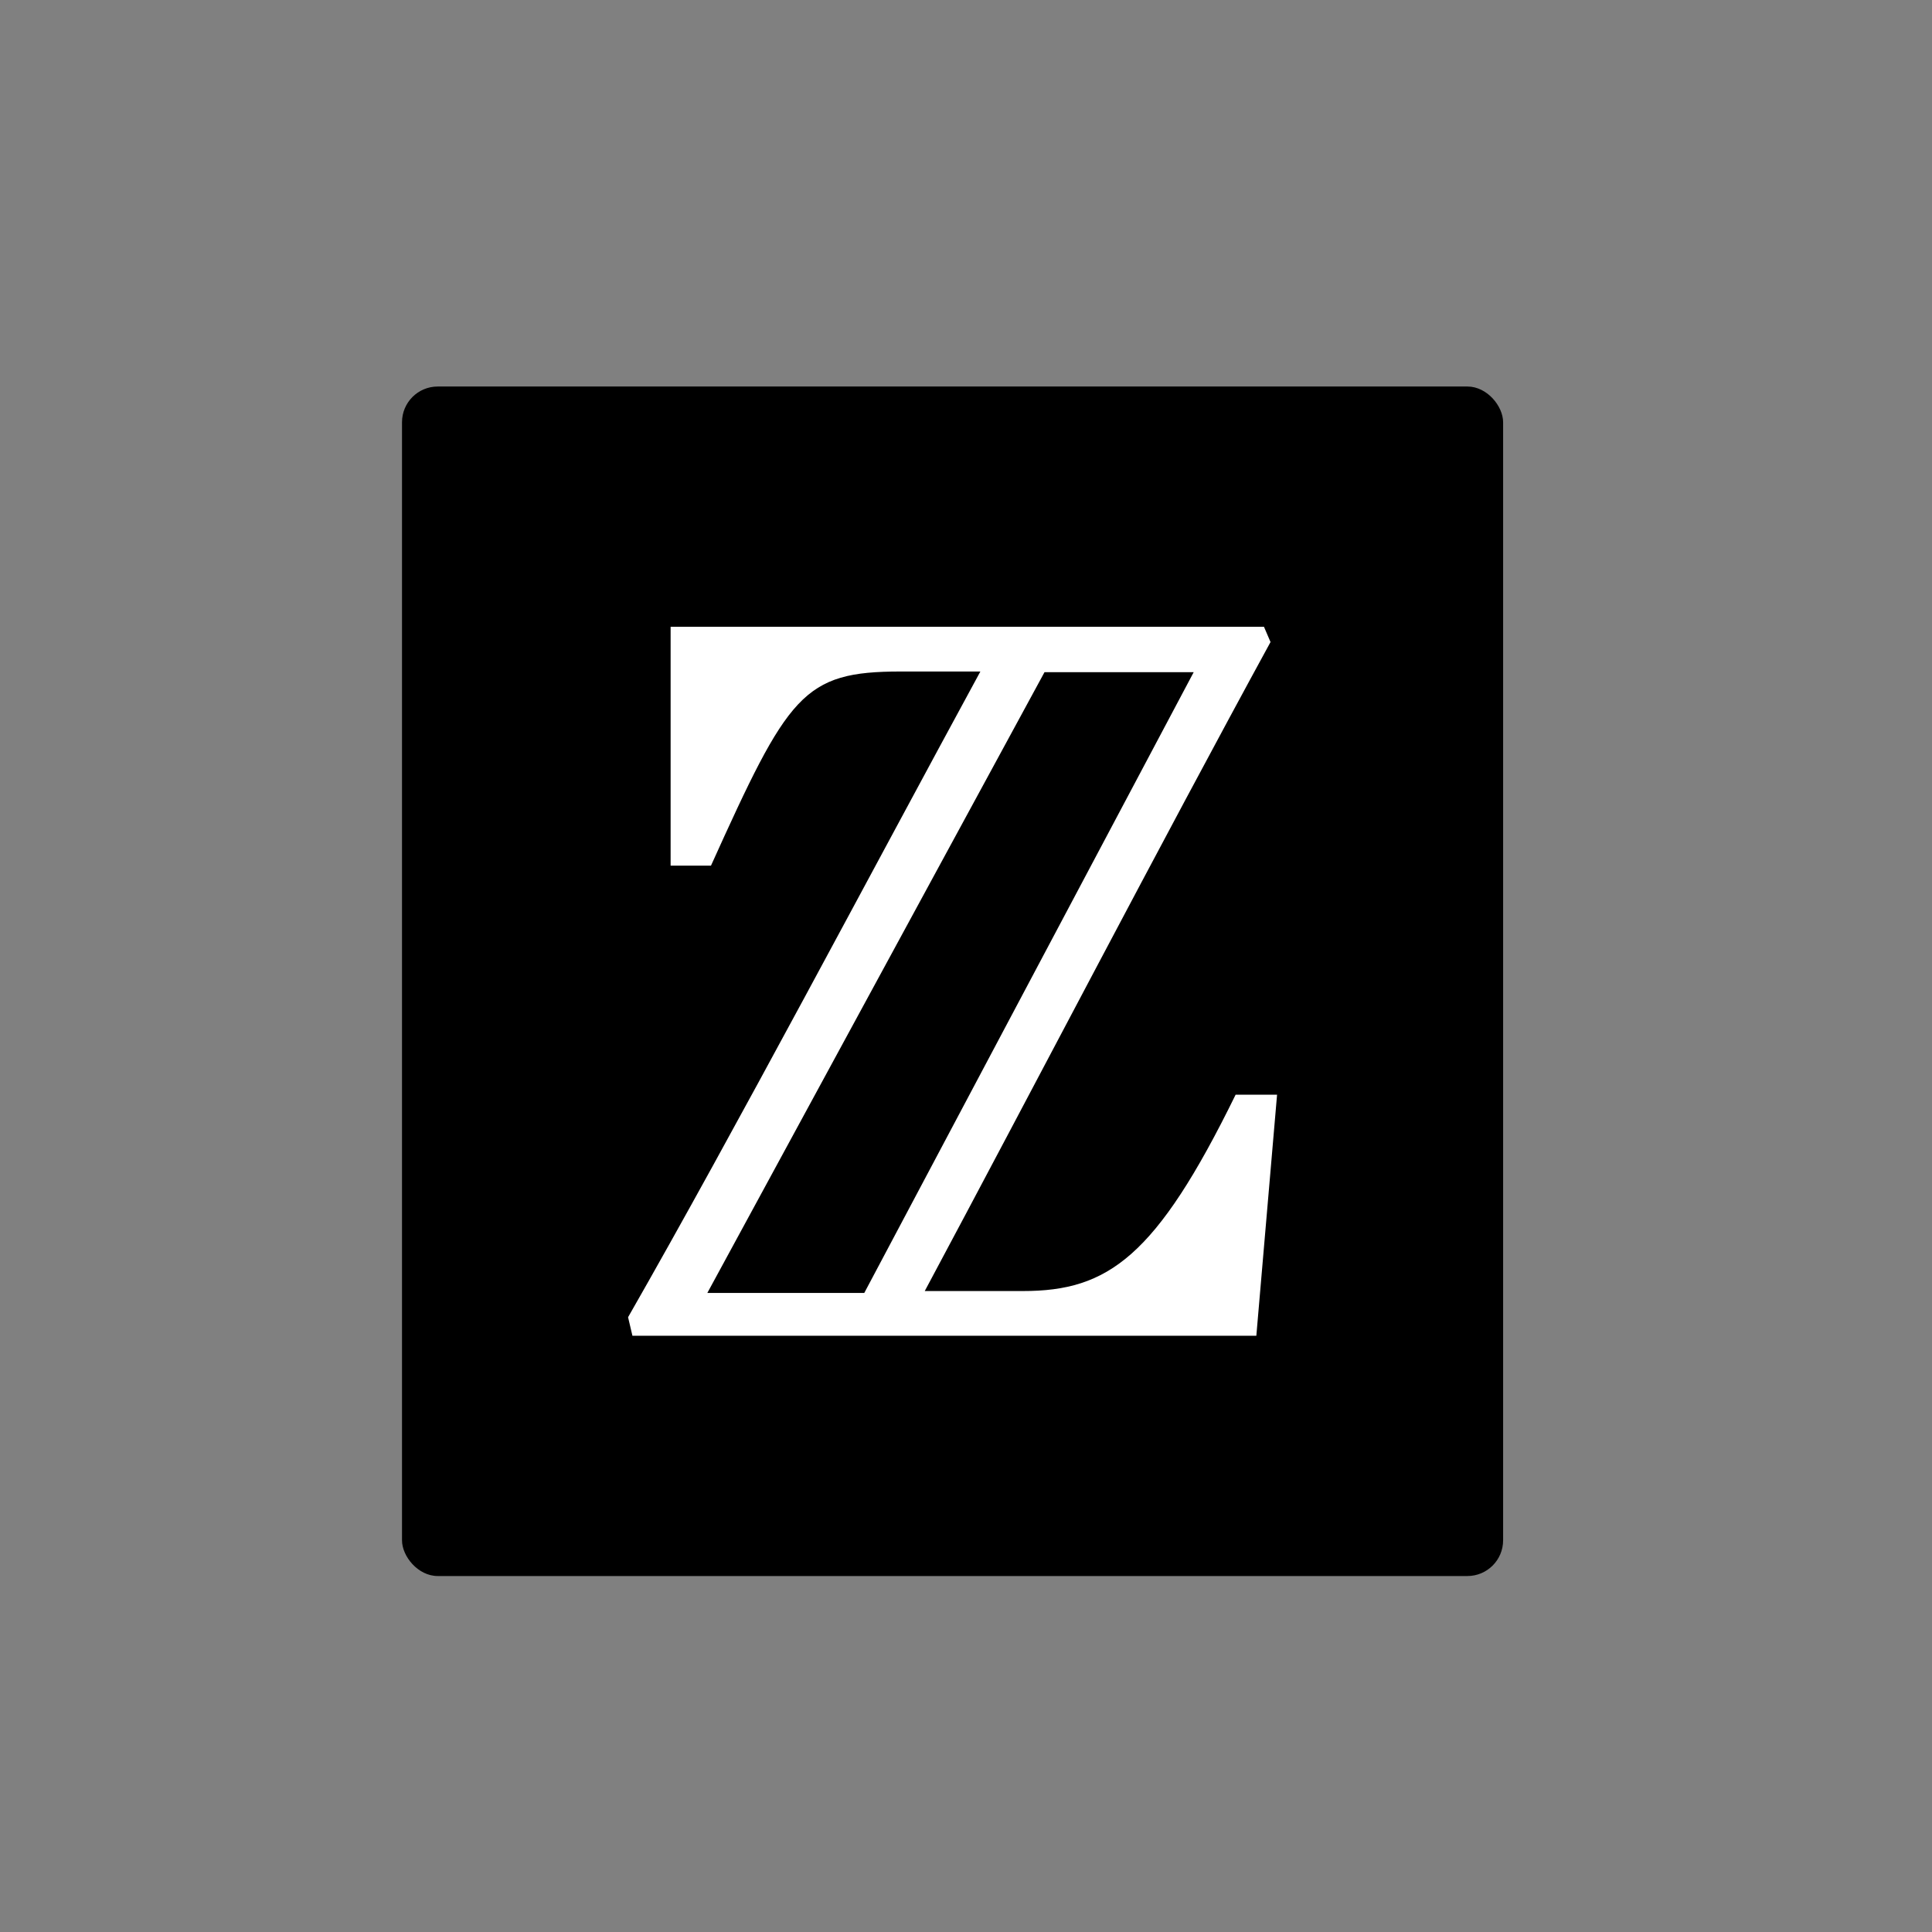 <svg id="Layer_1" data-name="Layer 1" xmlns="http://www.w3.org/2000/svg" viewBox="0 0 1000 1000">
  <rect x="0" y="0" width="1000" height="1000" fill="#808080" stroke="none"/>
  <defs>
    <style>
      .cls-1 {
        fill: #fff;
      }
    </style>
  </defs>
  <rect x="208.08" y="200.06" width="569.93" height="615.69" rx="18.49" ry="18.49"></rect>
  <path class="cls-1" d="M639.55,566.62c-41.21,84.12-66.05,101.62-110.09,101.62h-50.81c56.46-105.57,121.95-231.47,178.97-335.92l-3.39-7.9h-307.12v123.64h20.89c40.08-88.64,47.42-100.49,98.23-100.49h41.21c-55.89,102.75-126.46,236.55-182.35,334.22l2.26,9.6h322.93l10.73-124.77h-21.45ZM366.12,669.22l174.52-321.31h77.22l-170.51,321.31h-81.23Z"></path>
</svg>